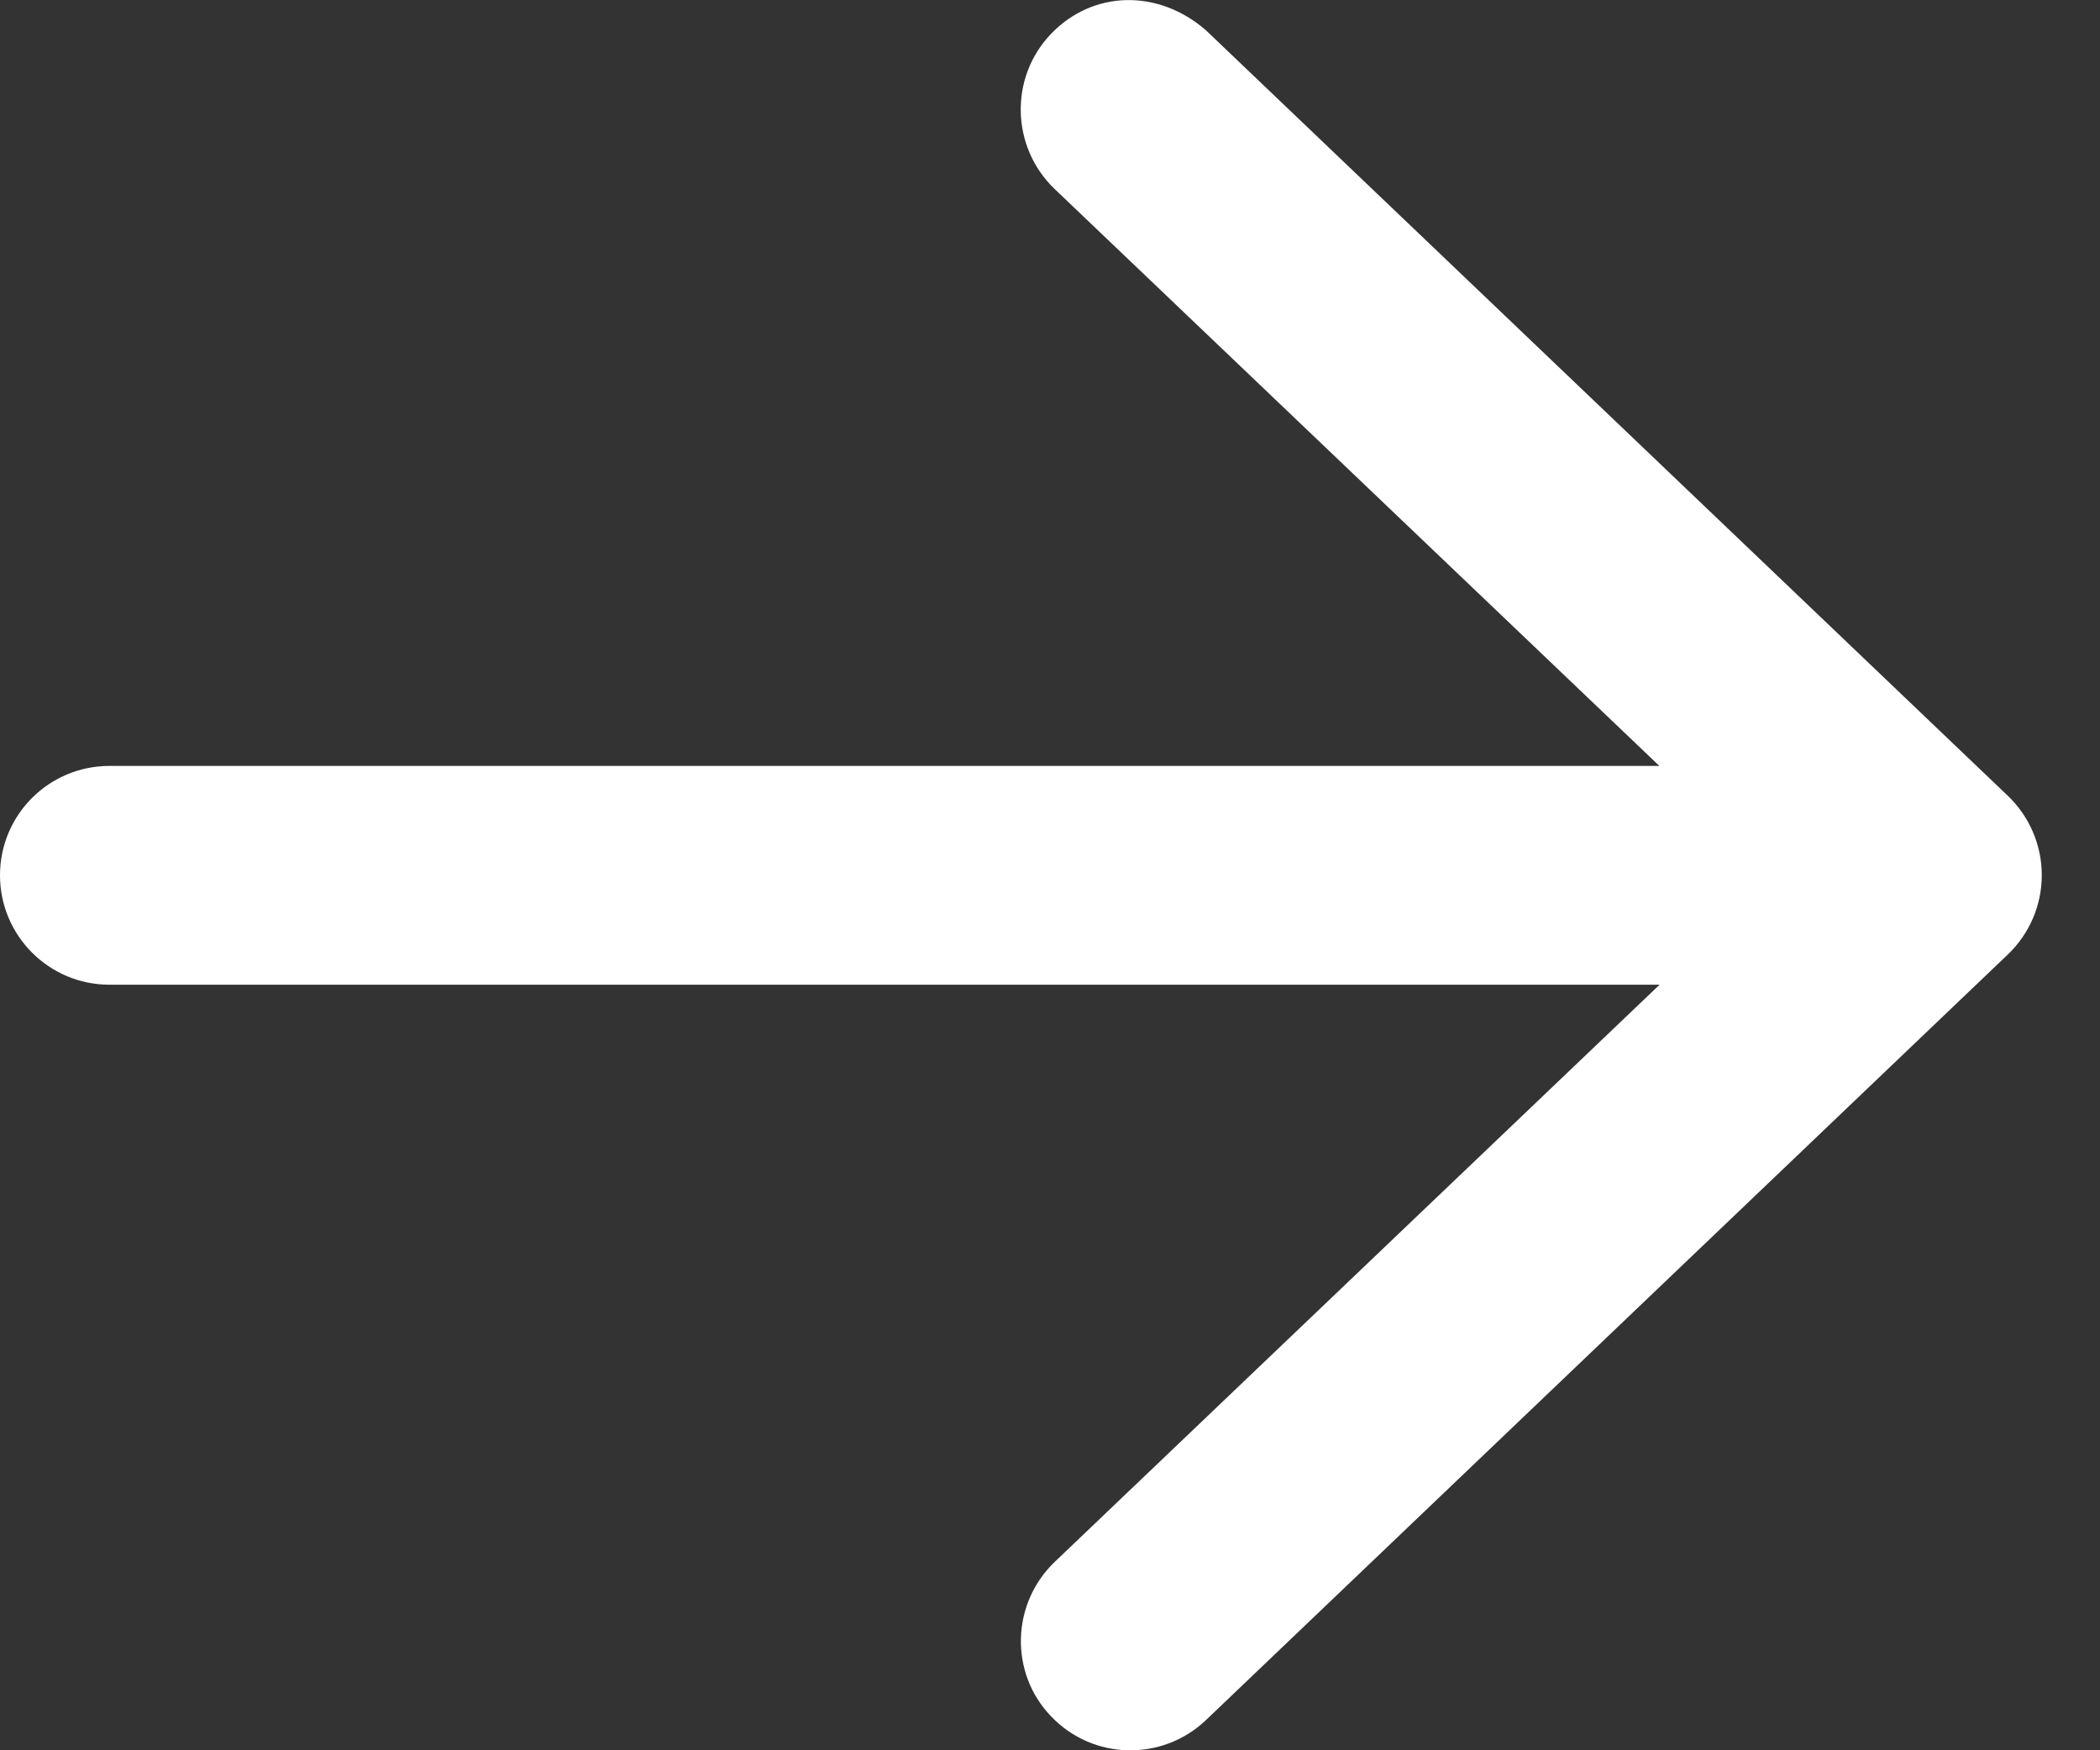 <?xml version="1.0" encoding="UTF-8"?>
<svg width="18px" height="15px" viewBox="0 0 18 15" version="1.1" xmlns="http://www.w3.org/2000/svg" xmlns:xlink="http://www.w3.org/1999/xlink">
    <rect x="0" y="0" width="18" height="15" fill="#333333" stroke="none"/>
    <!-- Generator: Sketch 55.2 (78181) - https://sketchapp.com -->
    <title></title>
    <desc>Created with Sketch.</desc>
    <g id="Page-1" stroke="none" stroke-width="1" fill="none" fill-rule="evenodd">
        <g id="01_entrepreneur-" transform="translate(-184, -1082)" fill="#FFFFFF" fill-rule="nonzero">
            <g id="stage" transform="translate(0, 455)">
                <g id="card-1" transform="translate(80, 236)">
                    <g id="btn" transform="translate(30, 388)">
                        <path d="M84.336,3.259 L91.211,9.821 C91.396,9.998 91.501,10.244 91.501,10.5 C91.501,10.757 91.396,11.002 91.211,11.179 L84.336,17.742 C83.961,18.098 83.368,18.085 83.01,17.71 C82.652,17.339 82.666,16.743 83.042,16.384 L88.225,11.439 L74.938,11.439 C74.42,11.439 74,11.019 74,10.501 C74,9.983 74.42,9.564 74.938,9.564 L88.223,9.564 L83.039,4.619 C82.664,4.259 82.652,3.663 83.008,3.291 C83.367,2.916 83.926,2.903 84.336,3.259 Z" id=""></path>
                    </g>
                </g>
            </g>
        </g>
    </g>
</svg>